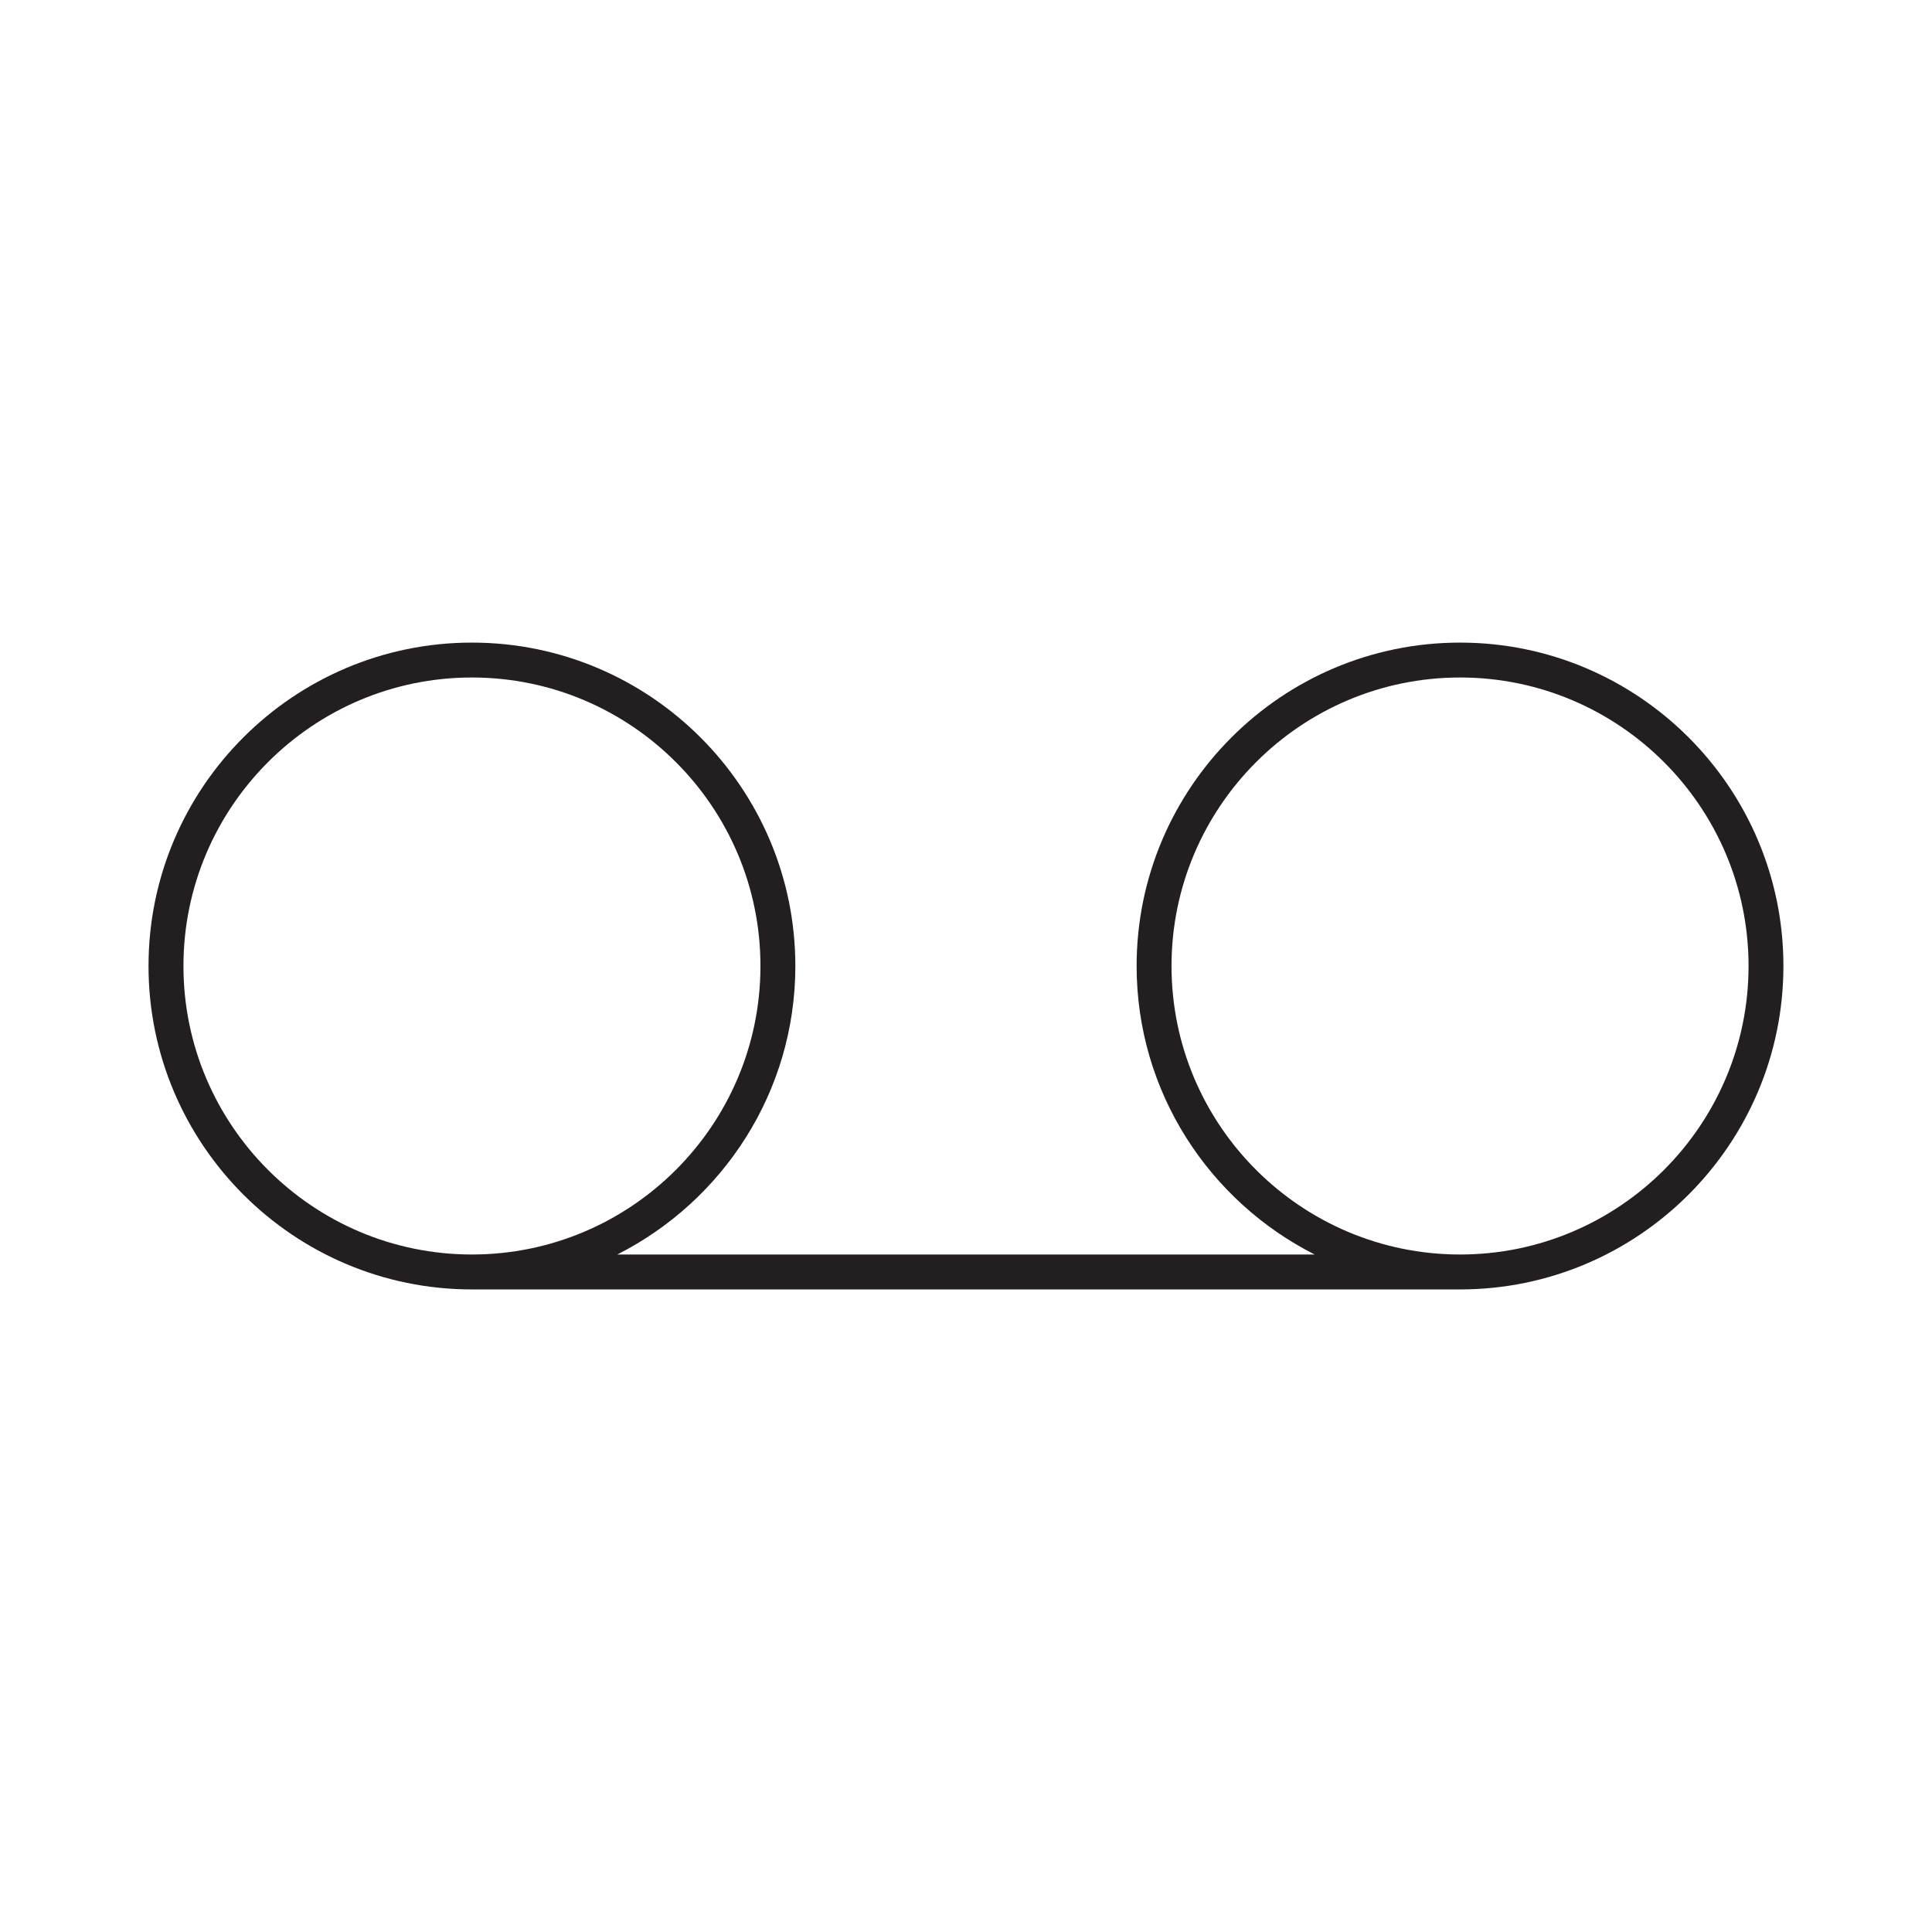 <?xml version="1.0" encoding="utf-8"?>
<!-- Generator: Adobe Illustrator 15.0.0, SVG Export Plug-In . SVG Version: 6.00 Build 0)  -->
<!DOCTYPE svg PUBLIC "-//W3C//DTD SVG 1.1//EN" "http://www.w3.org/Graphics/SVG/1.1/DTD/svg11.dtd">
<svg version="1.1" id="Layer_1" xmlns="http://www.w3.org/2000/svg" xmlns:xlink="http://www.w3.org/1999/xlink" x="0px" y="0px"
	 width="64px" height="64px" viewBox="0 0 64 64" enable-background="new 0 0 64 64" xml:space="preserve">
<path fill="#231F20" d="M48.367,21.287c-5.908,0-10.715,4.806-10.715,10.713c0,4.175,2.405,7.789,5.898,9.557H20.449
	c3.492-1.768,5.898-5.382,5.898-9.557c0-5.907-4.807-10.713-10.714-10.713S4.92,26.093,4.92,32s4.805,10.714,10.712,10.714h32.734
	c5.907,0,10.712-4.807,10.712-10.714S54.274,21.287,48.367,21.287z M6.077,32c0-5.269,4.287-9.557,9.556-9.557
	c5.271,0,9.558,4.288,9.558,9.557c0,5.27-4.288,9.557-9.558,9.557C10.364,41.557,6.077,37.27,6.077,32z M48.367,41.557
	c-5.271,0-9.559-4.287-9.559-9.557c0-5.269,4.288-9.557,9.559-9.557c5.27,0,9.556,4.288,9.556,9.557
	C57.923,37.27,53.637,41.557,48.367,41.557z"/>
</svg>
